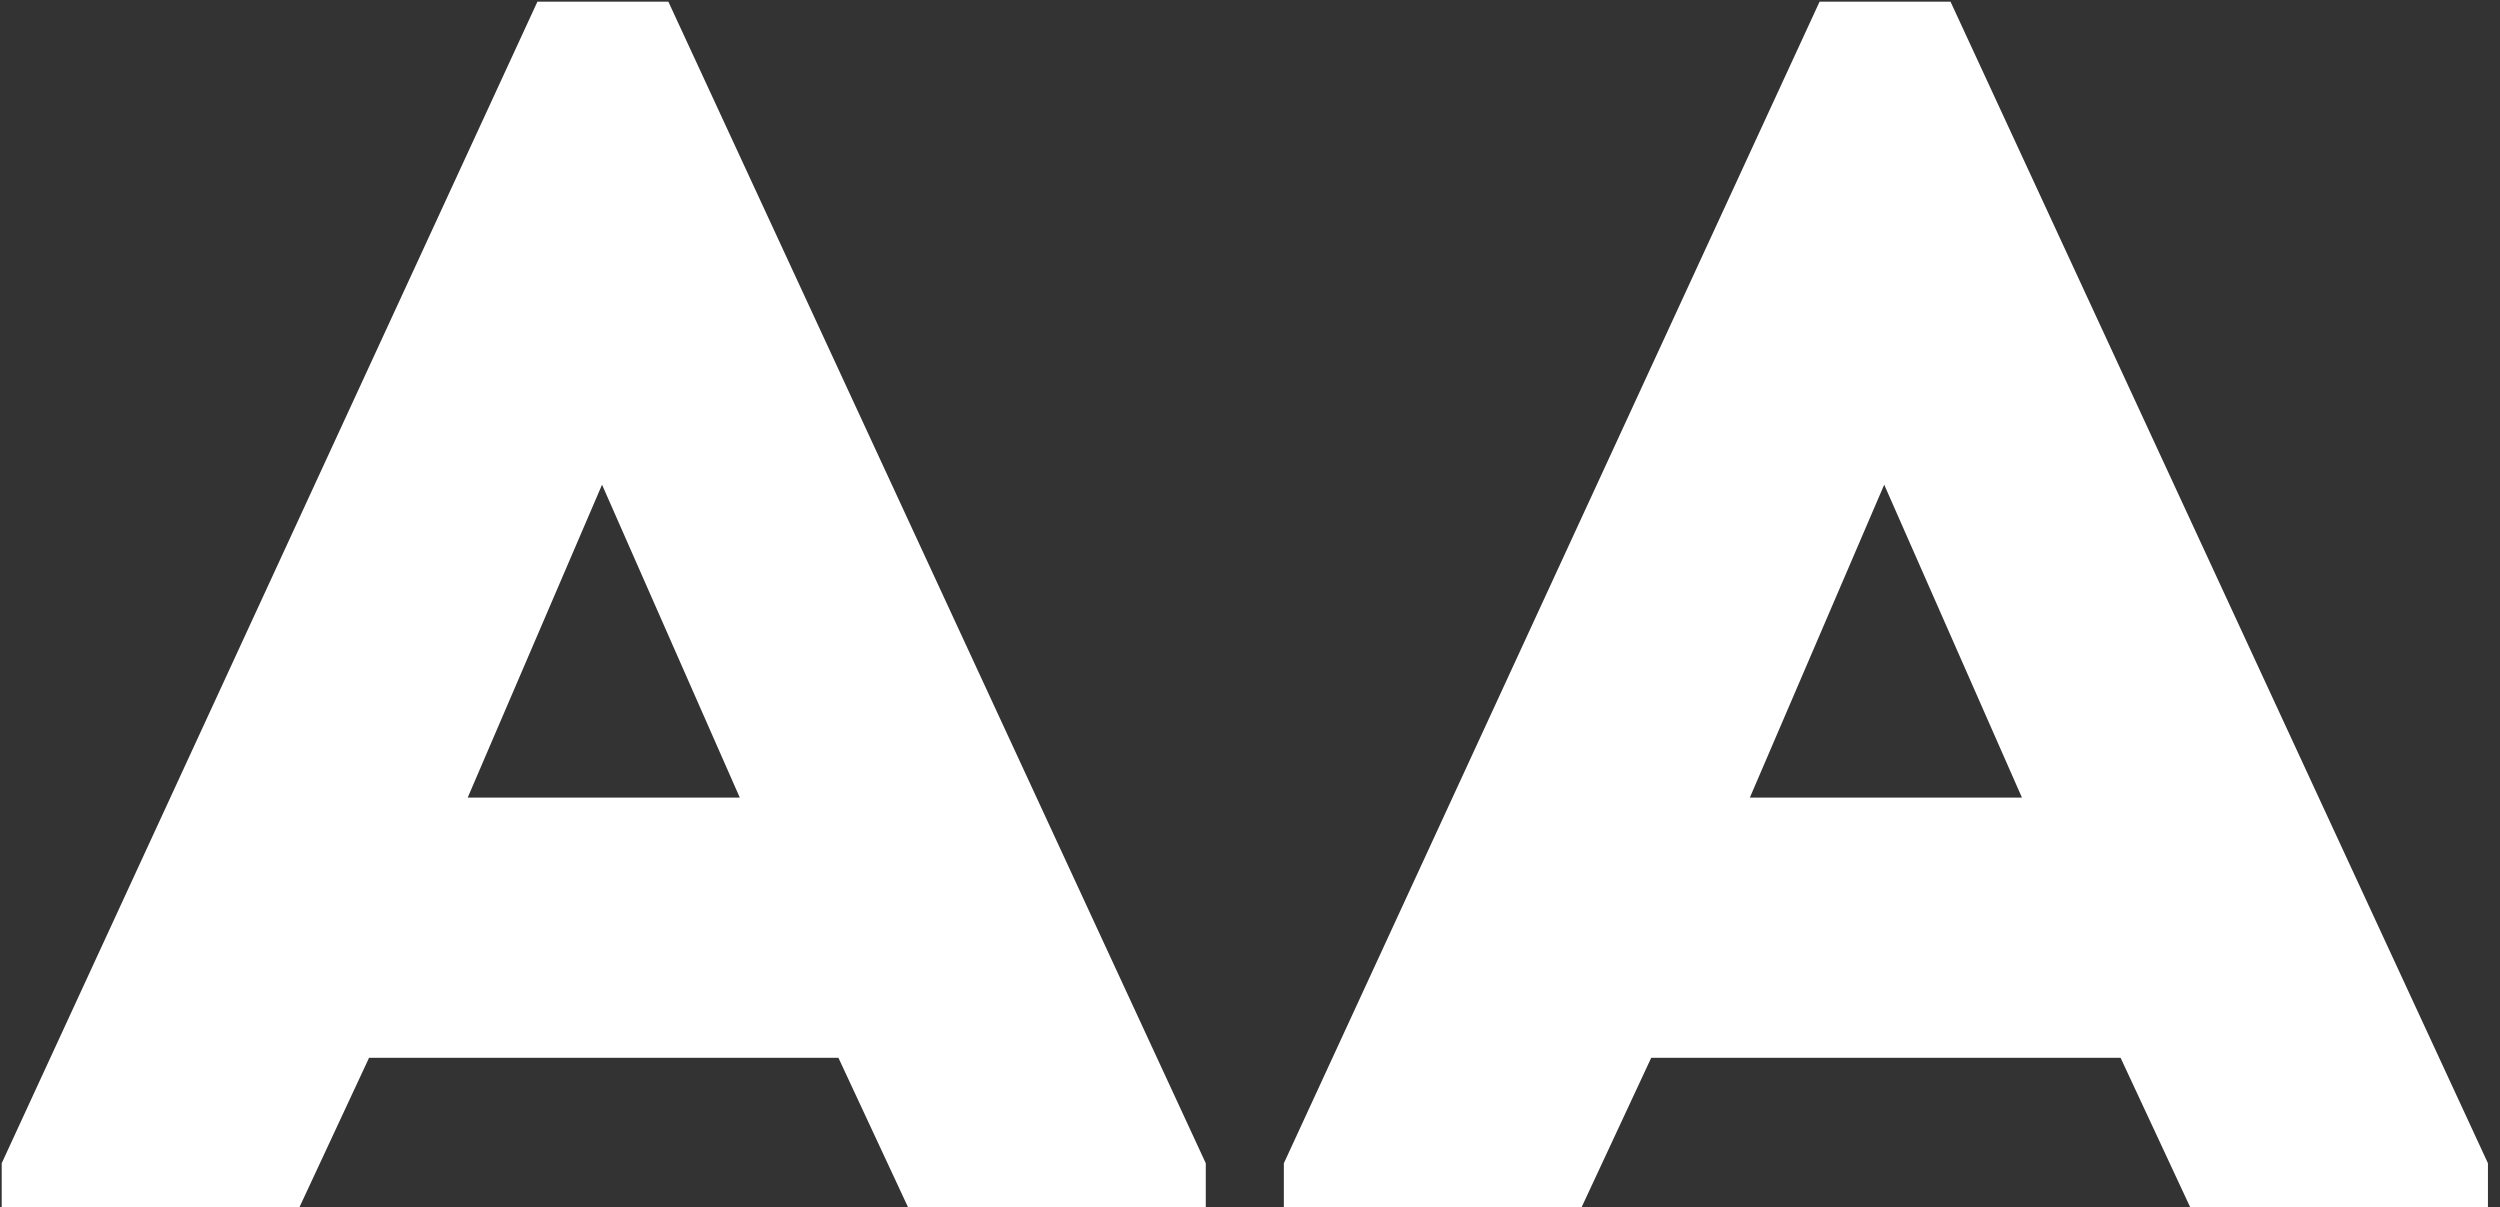 <?xml version="1.0" encoding="UTF-8"?> <svg xmlns="http://www.w3.org/2000/svg" width="147" height="71" viewBox="0 0 147 71" fill="none"><rect x="0" y="0" width="147" height="71" fill="#333333" stroke="none"/><path d="M128.791 71L124.691 62.2H97.091L92.991 71H75.491V68.4L106.991 0.1H114.691L146.291 68.4V71H128.791ZM118.891 46.9L110.791 28.5L102.891 46.9H118.891Z" fill="white"></path><path d="M53.4 71L49.3 62.2H21.7L17.6 71H0.1V68.4L31.6 0.1H39.3L70.9 68.4V71H53.4ZM43.5 46.9L35.4 28.5L27.5 46.9H43.5Z" fill="white"></path></svg> 
